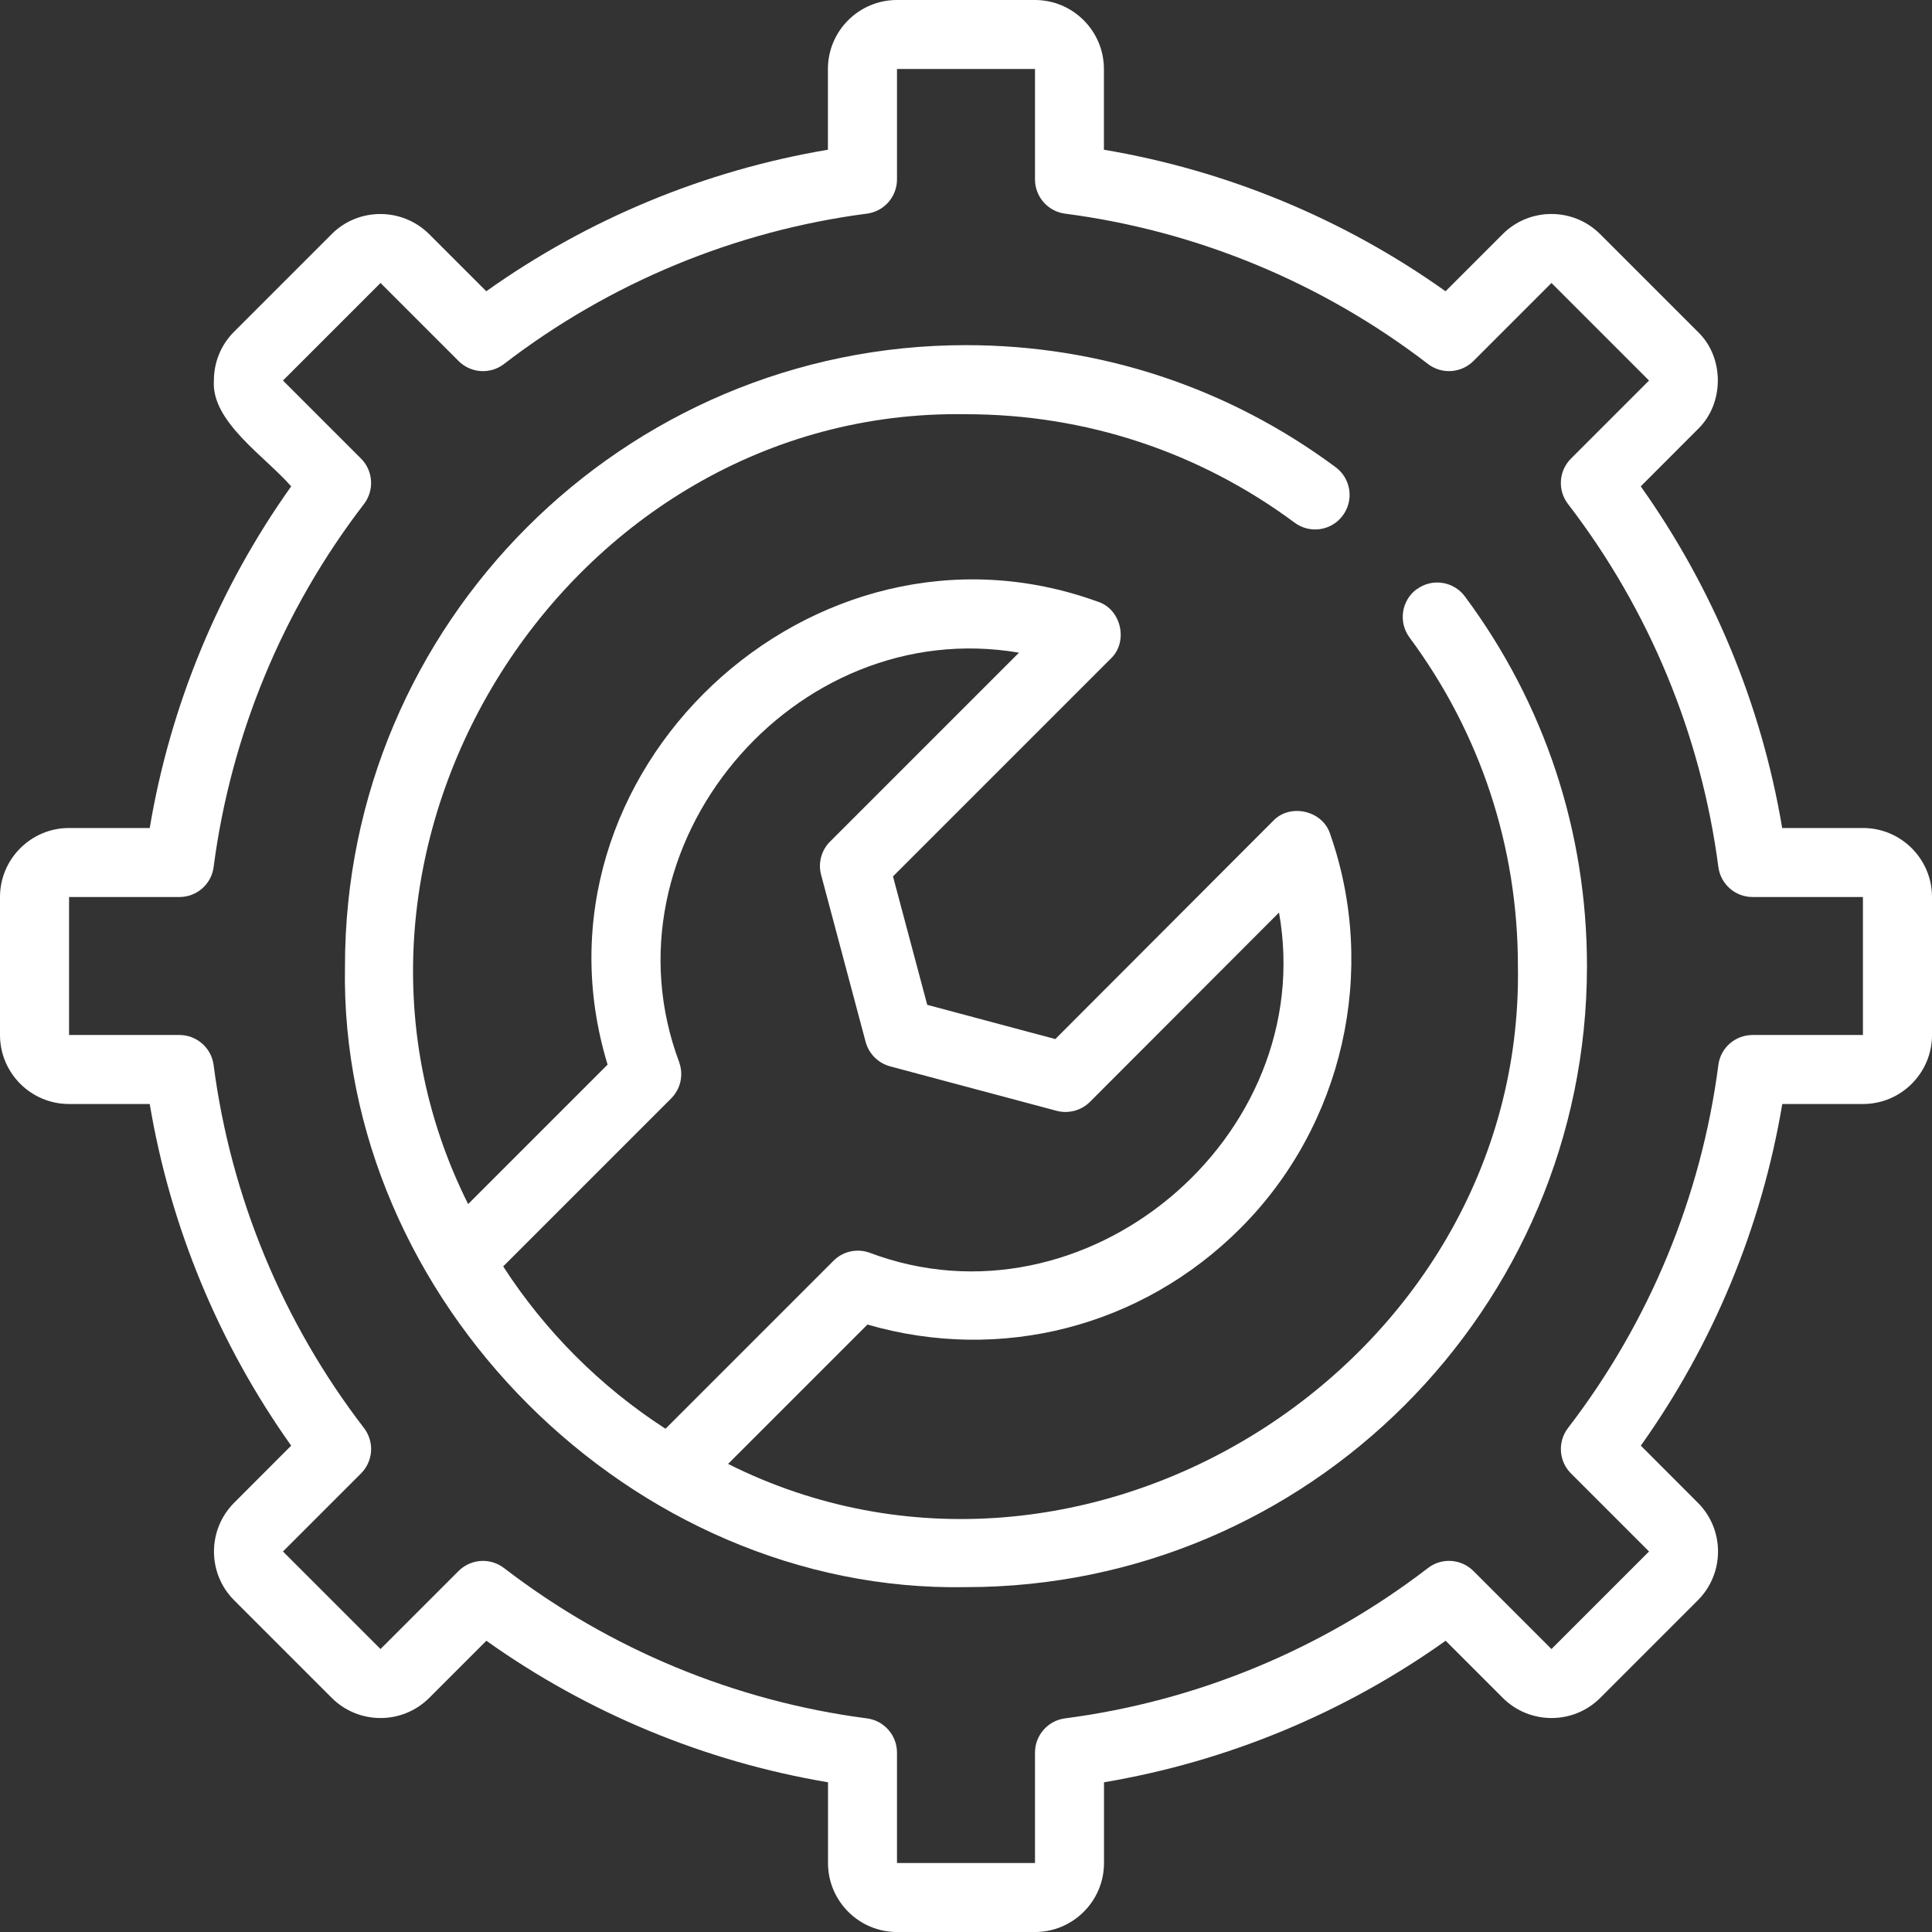 <?xml version="1.0" encoding="UTF-8"?>
<svg data-bbox="0 0 3150.021 3150.04" viewBox="0 0 3150.02 3150.04" xmlns="http://www.w3.org/2000/svg" data-type="color">
    <rect x="0" y="0" width="3150.02" height="3150.04" fill="#333333" stroke="none"/>
    <g>
        <path d="M3037.38 1350.02h-131.62c-33.61-200.39-112.78-391.21-230.62-557.03l92.95-93.09c43.59-41.77 43.73-117.28 0-159.05L2609.04 381.8c-43.88-43.88-115.31-43.88-159.05 0l-93.09 93.09c-165.8-117.98-356.62-197.02-557.03-230.77V112.5c0-62.02-50.48-112.5-112.5-112.5h-225c-62.02 0-112.5 50.48-112.5 112.5v131.62c-200.39 33.75-391.21 112.78-557.03 230.77l-93.09-93.09c-43.88-43.73-115.31-43.88-159.05 0L381.65 540.85c-21.23 21.23-32.91 49.5-32.91 79.59-4.78 66.94 83.67 123.89 126 172.55-117.98 165.8-197.02 356.62-230.62 557.03H112.5c-62.02 0-112.5 50.48-112.5 112.5v225c0 62.02 50.48 112.5 112.5 112.5h131.62c33.61 200.39 112.78 391.21 230.62 557.03l-92.95 93.09c-43.88 43.88-43.88 115.31 0 159.05l159.05 159.05c43.88 43.88 115.31 43.88 159.05 0l93.09-93.09c165.8 117.98 356.62 197.02 557.03 230.77v131.62c0 62.02 50.48 112.5 112.5 112.5h225c62.02 0 112.5-50.48 112.5-112.5v-131.62c200.39-33.75 391.21-112.78 557.03-230.77l93.09 93.09c43.88 43.88 115.31 43.88 159.05 0l159.05-159.05c43.88-43.88 43.88-115.31 0-159.05l-92.95-93.09c117.98-165.8 197.02-356.62 230.62-557.03h131.62c62.02 0 112.5-50.48 112.5-112.5v-225c0-62.02-50.48-112.5-112.5-112.5zm0 337.5h-180c-28.27 0-52.17 20.95-55.69 48.94-27.98 215.02-112.78 419.62-245.11 591.77-17.16 22.36-15.19 54.14 4.78 74.11l127.27 127.27-159.05 159.05-127.27-127.27c-20.11-19.97-51.75-22.08-74.11-4.78-172.12 132.33-376.74 217.12-591.77 245.11-27.98 3.66-48.94 27.56-48.94 55.83v180h-225v-180c0-28.27-20.95-52.17-48.94-55.83-215.02-27.98-419.62-112.78-591.77-245.11-10.12-7.73-22.22-11.67-34.31-11.67-14.48 0-28.83 5.62-39.8 16.45L620.4 2688.66l-159.05-159.05 127.27-127.27c19.97-19.97 22.08-51.61 4.78-74.11-132.33-172.12-217.12-376.74-245.11-591.77-3.66-27.98-27.56-48.94-55.69-48.94H112.61v-225h180c28.27 0 52.17-20.95 55.69-48.94 28.12-215.02 112.78-419.62 245.11-591.77 17.16-22.36 15.19-54.14-4.78-74.11L461.36 620.43l159.05-159.05 127.27 127.27c20.11 19.97 51.75 22.08 74.11 4.78 172.12-132.33 376.74-217.12 591.77-245.11 27.98-3.66 48.94-27.56 48.94-55.83V112.5h225v180c0 28.27 20.95 52.17 48.94 55.83 215.02 27.98 419.62 112.78 591.77 245.11 22.36 17.16 54 15.19 74.11-4.78l127.27-127.27 159.05 159.05-127.27 127.27c-19.97 19.97-22.08 51.61-4.78 74.11 132.33 172.12 216.98 376.74 245.11 591.77 3.66 27.98 27.56 48.94 55.69 48.94h180v225Z" fill="#ffffff" data-color="1"/>
        <path d="M2309.78 960.62c-24.89 18.56-30.09 53.72-11.67 78.75 115.59 155.95 176.77 341.16 176.77 535.79 10.69 649.69-707.47 1102.4-1287.8 811.69l227.25-227.25c216.84 62.86 446.9 4.36 608.22-157.08 167.34-167.34 224.58-419.62 146.11-642.93-12.23-38.25-65.53-50.34-92.95-21.09l-355.08 355.64-208.83-55.83-55.83-209.39 355.08-355.08c29.11-27.42 17.16-80.72-21.09-92.81-465.05-169.17-944.28 280.41-799.31 754.74l-227.39 227.39c-290.53-580.36 161.72-1298.7 811.69-1287.8 194.62 0 379.84 61.17 535.79 176.77 24.89 18.56 60.19 13.36 78.61-11.67 18.56-24.89 13.36-60.19-11.67-78.75-175.36-130.08-383.9-198.98-602.71-198.98-558.29 0-1012.5 454.21-1012.5 1012.5-10.12 544.36 468.14 1022.6 1012.5 1012.5 558.29 0 1012.5-454.21 1012.5-1012.5 0-218.95-68.77-427.36-198.98-602.71-18.56-25.03-53.86-30.23-78.61-11.67l-.09-.22Zm-1202.2 771.77c-132.47-352.41 185.91-730.98 553.79-668.23l-307.97 307.97c-14.2 14.2-19.83 34.88-14.62 54.28l72.56 272.25c5.2 19.41 20.39 34.59 39.8 39.94l271.69 72.56c19.27 5.06 40.08-.42 54.28-14.62l308.25-308.67c65.25 366.77-316.55 687.38-667.98 554.47-20.39-7.17-43.17-2.11-58.5 13.36l-273.8 273.8c-105.75-68.2-196.45-159.05-264.66-264.66l273.8-273.8c15.33-15.33 20.53-37.97 13.36-58.36z" fill="#ffffff" data-color="1"/>
    </g>
</svg>

